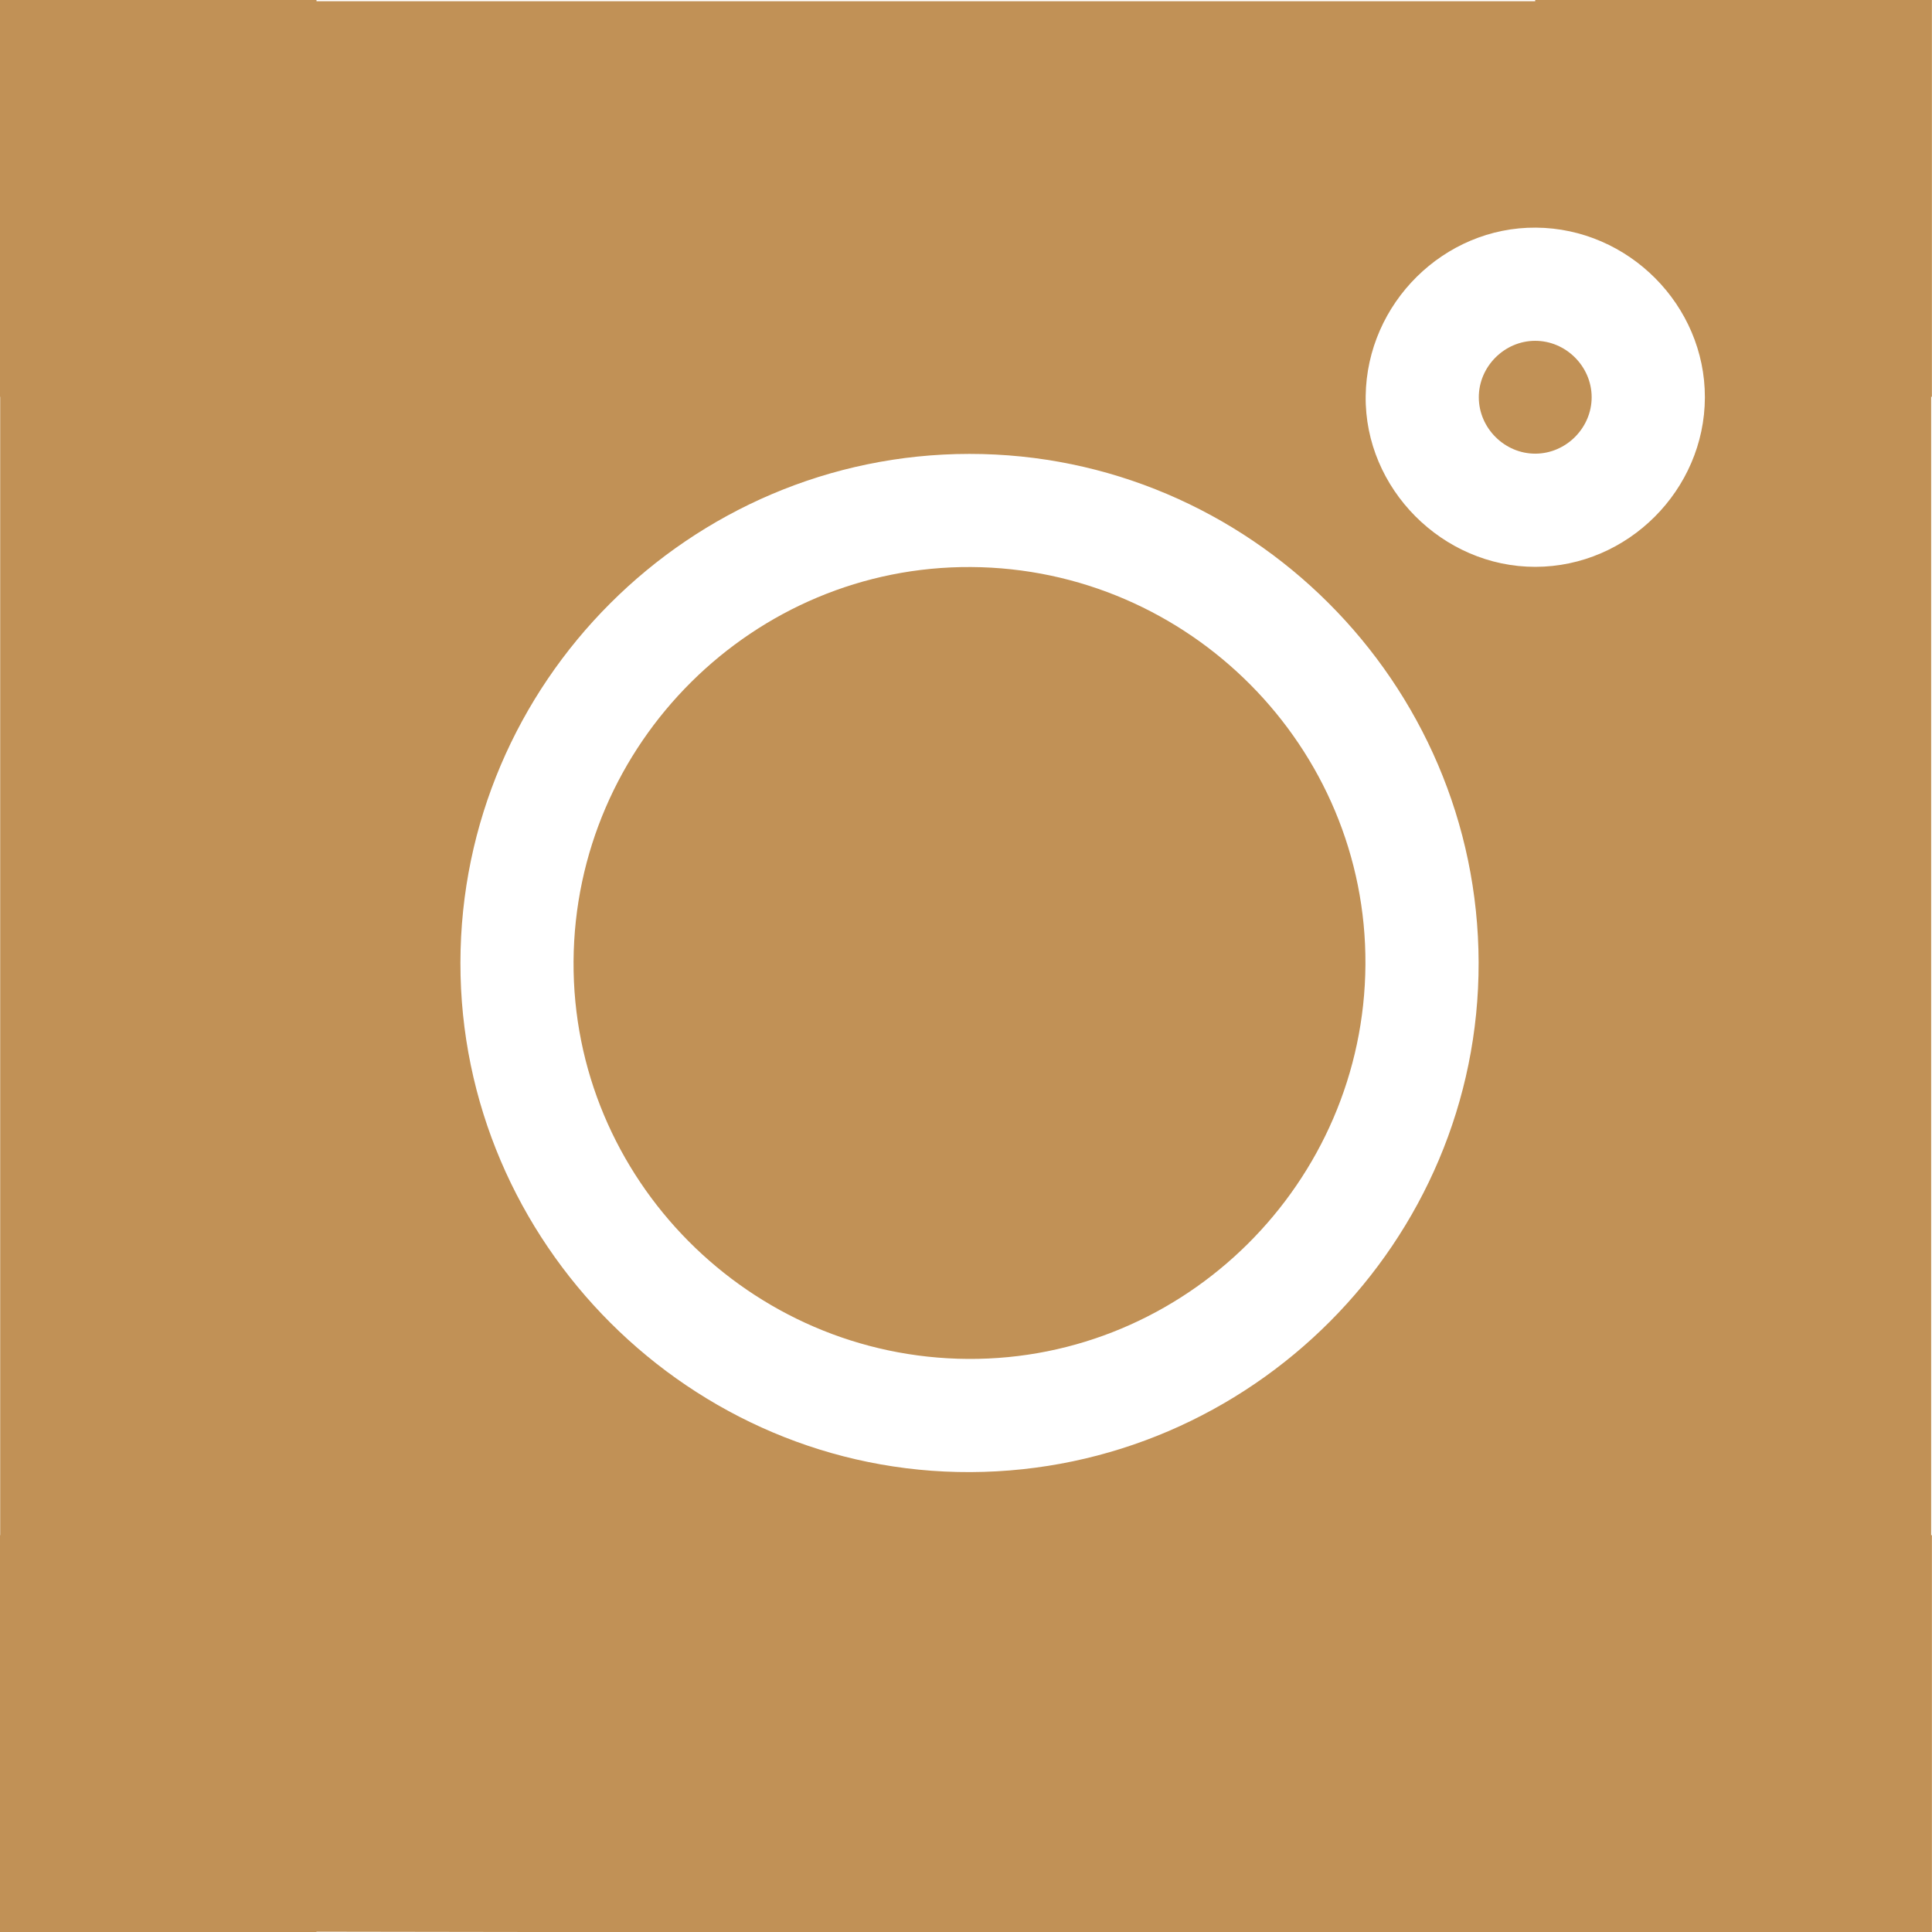 <?xml version="1.0" encoding="UTF-8"?><svg id="Calque_2" xmlns="http://www.w3.org/2000/svg" viewBox="0 0 409 409.08"><defs><style>.cls-1{fill:#c19156;}</style></defs><g id="Calque_1-2"><path class="cls-1" d="m121.42,203.53c.28-46.19,38.17-83.77,84.15-83.49,46.18.28,83.77,38.17,83.49,84.15-.28,46.18-38.17,83.77-84.15,83.49-46.18-.28-83.77-38.17-83.49-84.15Z"/><path class="cls-1" d="m336.95,84.06c.02,6.51-5.4,11.96-11.91,11.98-6.51.02-11.96-5.4-11.98-11.91-.02-6.51,5.4-11.96,11.91-11.98,6.51-.02,11.96,5.4,11.98,11.91Z"/><path class="cls-1" d="m371,0h-46v.26H67v-.26H0v84h.04c0,80.33-.01,160.67,0,241h-.05v84h67v-.07c93.72.19,187.44.18,281.16.1.41,0,.82-.02,1.22-.03h59.61v-84h-.16V84h.16V0h-38Zm-165.52,311.64c-59.21.26-108.09-48.54-108.01-107.84.07-59.23,48.53-107.67,107.74-107.71,59.17-.04,107.66,48.37,107.81,107.64.15,59.12-48.22,107.65-107.54,107.91Zm83.63-227.8c.25-19.65,16.58-35.8,36.06-35.65,19.6.15,35.8,16.44,35.75,35.96-.06,19.56-16.3,35.81-35.86,35.85-19.68.04-36.2-16.58-35.95-36.16Z"/></g></svg>